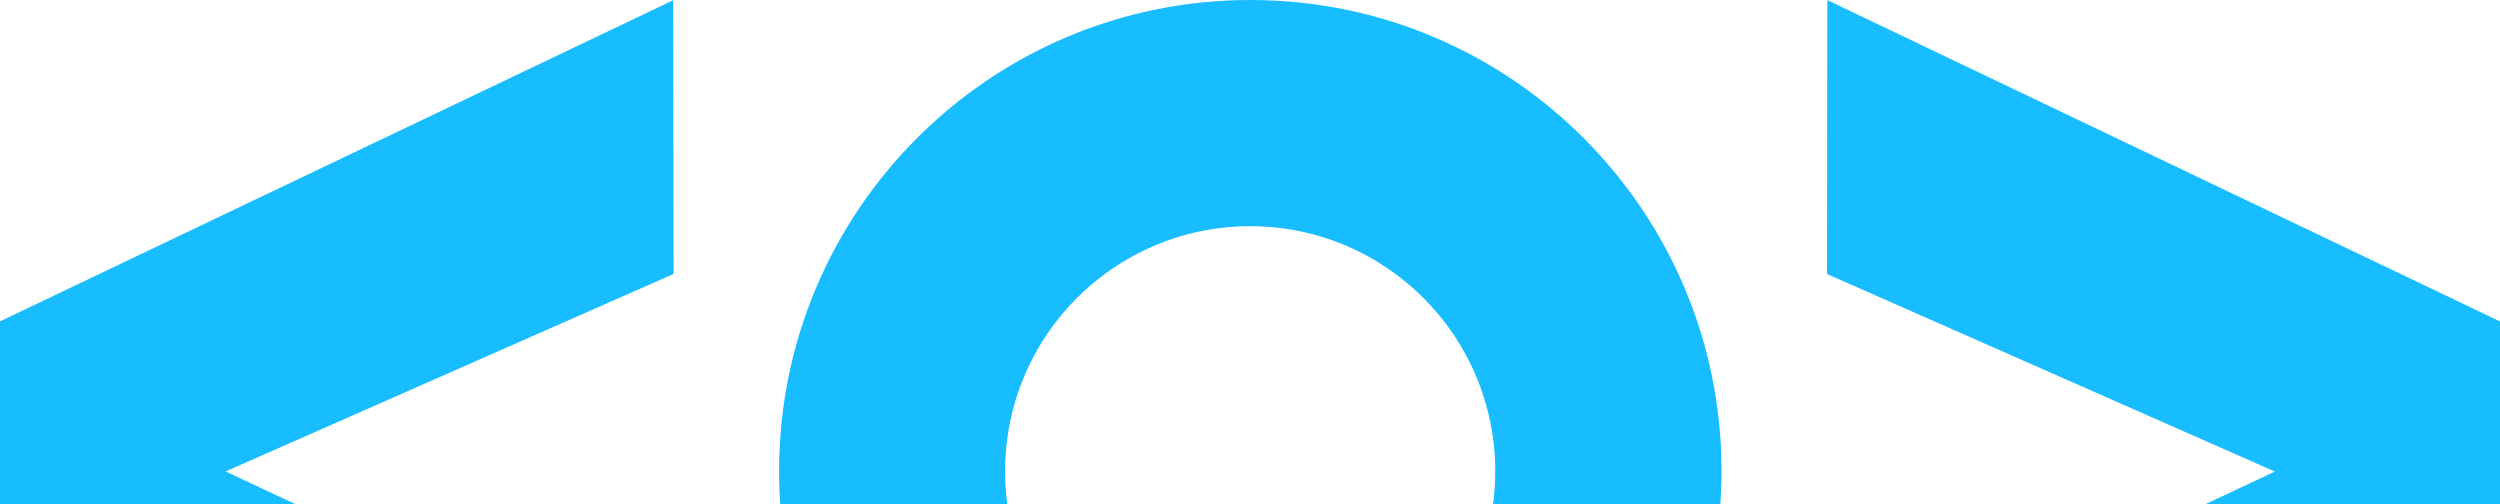<svg width="1512" height="305" viewBox="0 0 1512 305" fill="none" xmlns="http://www.w3.org/2000/svg">
<path d="M407.409 165.656L136.437 285.124L407.253 412.112V569.86L-21 367.338L-21 204.37L407.129 0.14L407.409 165.625V165.656Z" fill="#17BDFF"/>
<path d="M756.115 2.26976e-05C598.708 0.031 471.13 127.671 471.192 285.078C471.223 442.484 598.864 570.062 756.27 570C913.676 569.969 1041.25 442.329 1041.19 284.922C1041.16 127.485 913.521 -0.062 756.146 2.26976e-05C756.146 2.26976e-05 756.146 2.26976e-05 756.115 2.26976e-05ZM756.115 433.225C674.242 433.225 607.905 366.857 607.905 285.016C607.905 203.174 674.273 136.806 756.115 136.806C837.956 136.806 904.324 203.174 904.324 285.016C904.324 366.826 837.956 433.132 756.146 433.132V433.256L756.115 433.225Z" fill="#17BDFF"/>
<path d="M1104.98 165.734L1375.85 285.202L1105.16 412.19V569.938L1532.98 367.385V204.417L1105.16 0.062L1104.98 165.703V165.734Z" fill="#17BDFF"/>
</svg>
